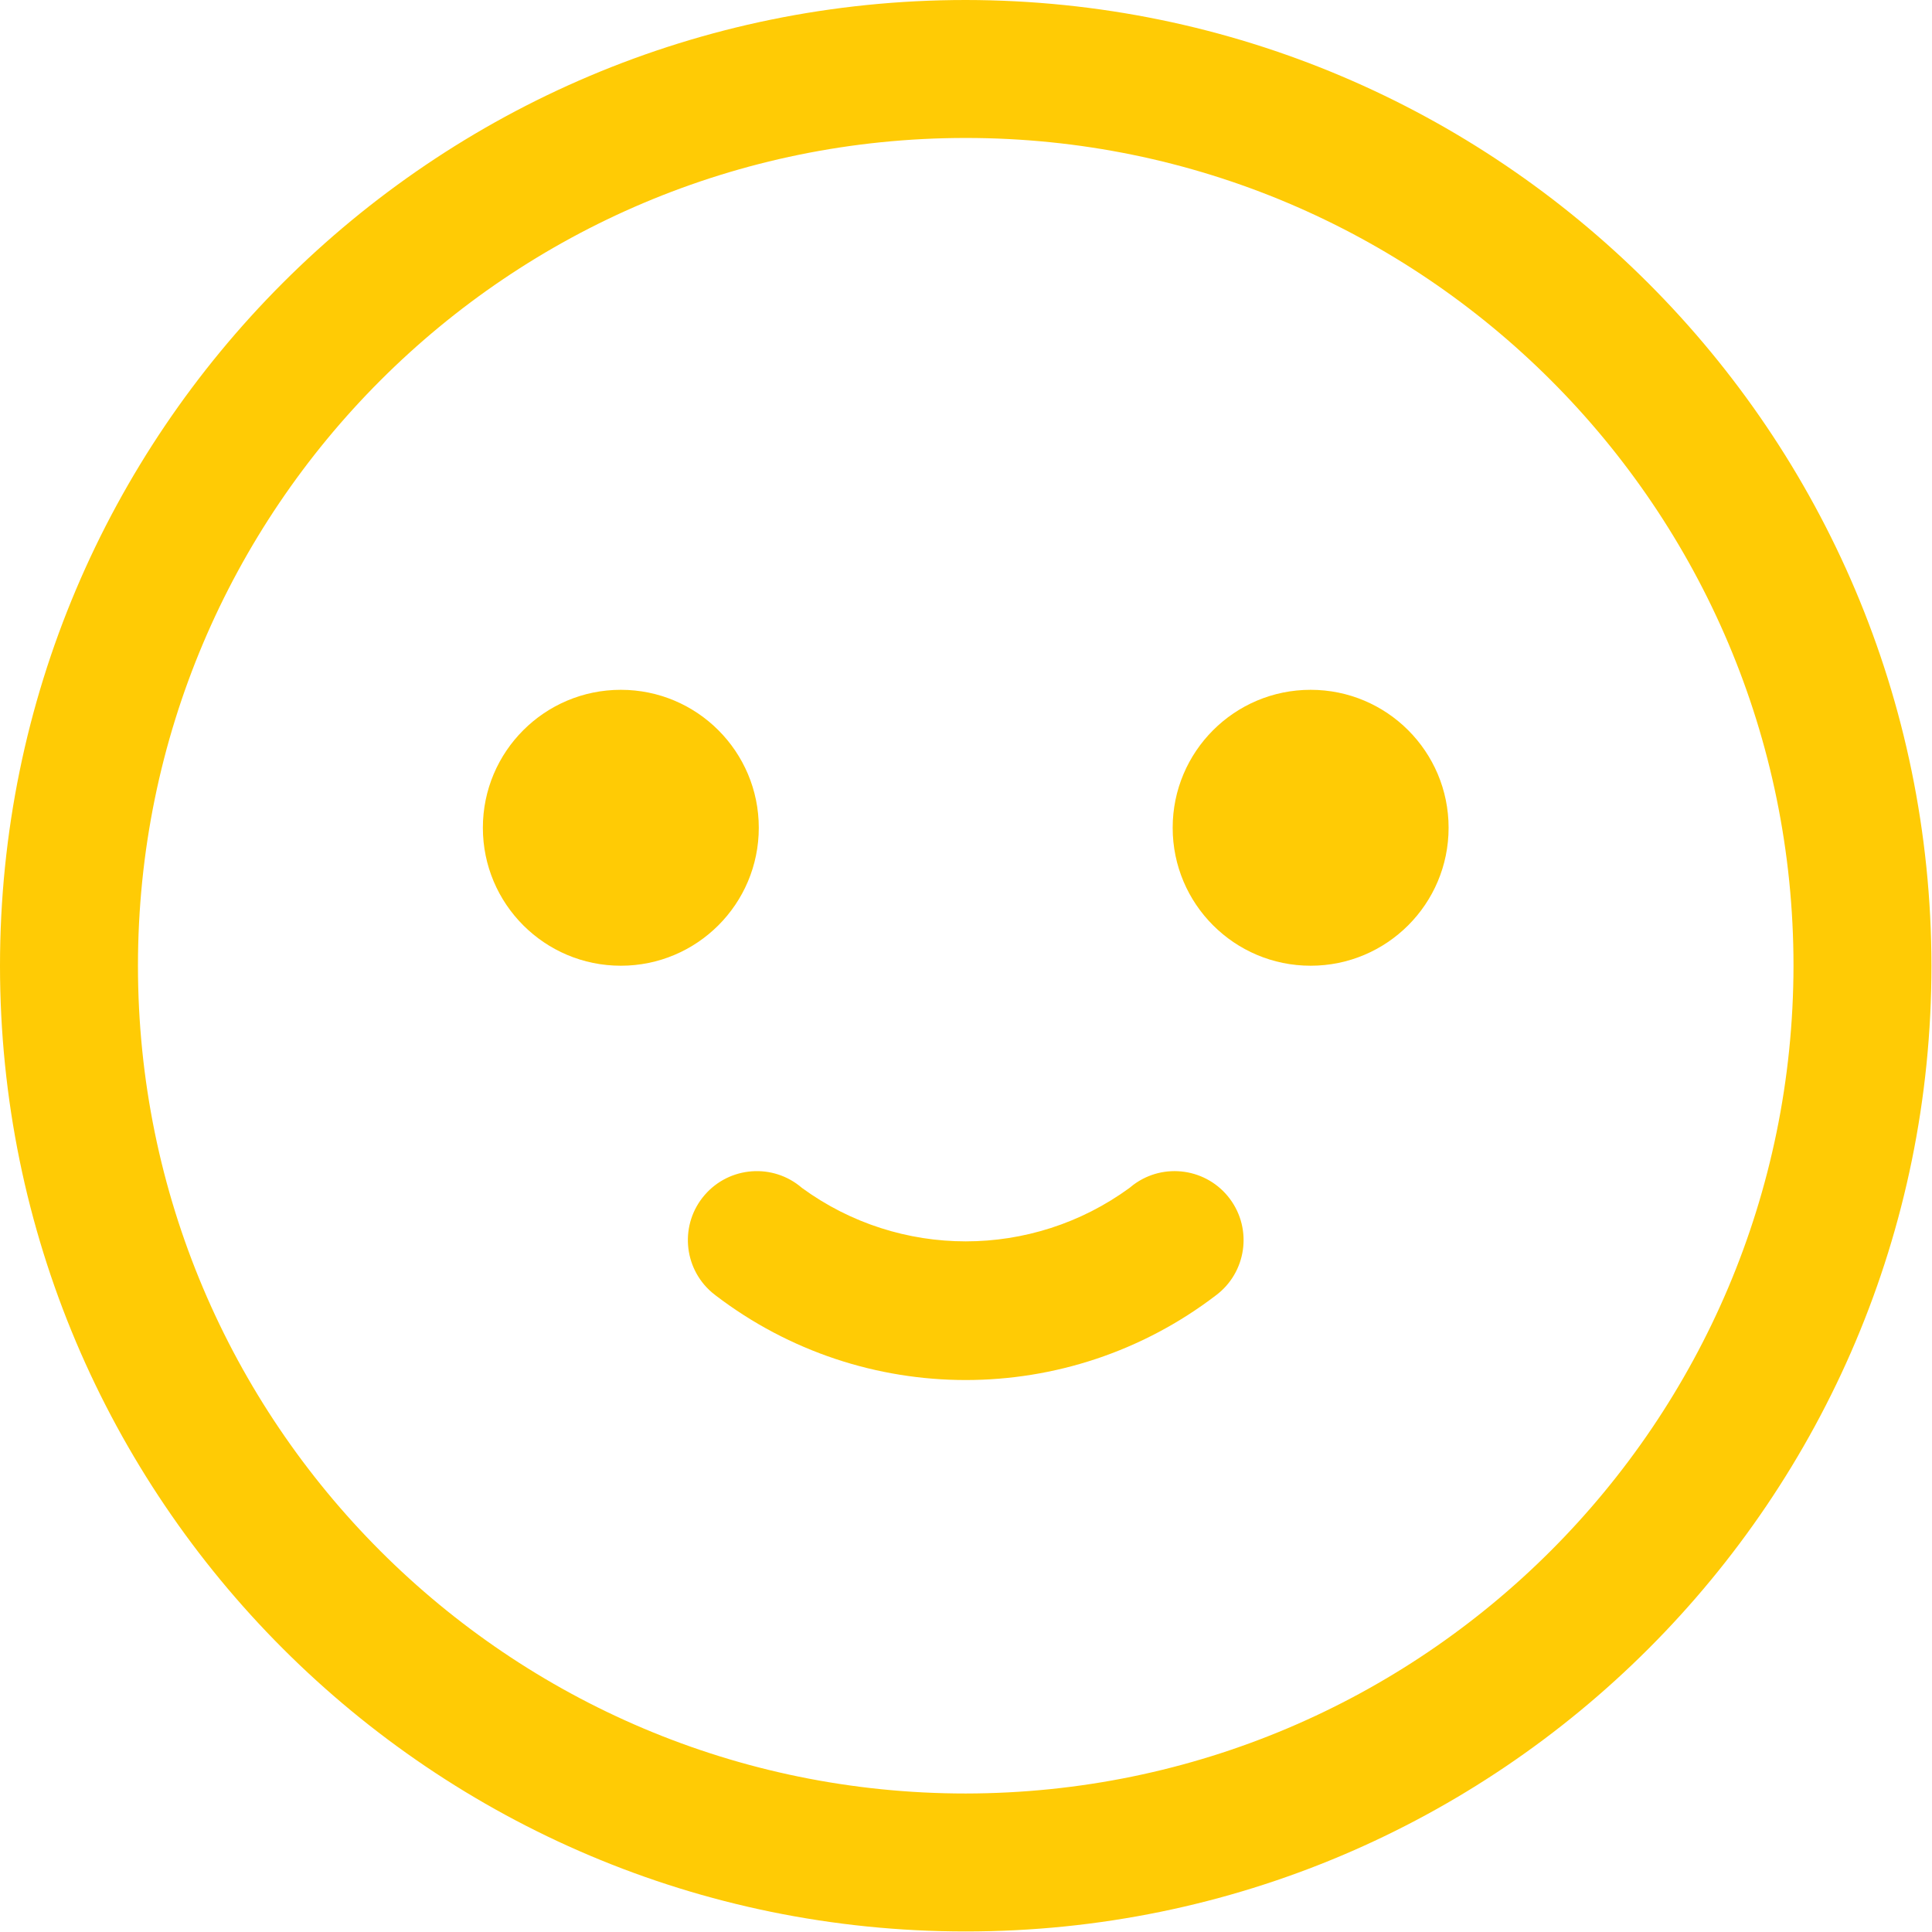 <svg width="478" height="478" viewBox="0 0 478 478" fill="none" xmlns="http://www.w3.org/2000/svg">
<path d="M238.933 0C106.974 0 0 106.974 0 238.933C0 370.892 106.974 477.866 238.933 477.866C370.892 477.866 477.866 370.892 477.866 238.933C477.726 107.033 370.834 0.141 238.933 0ZM238.933 443.733C125.825 443.733 34.133 352.041 34.133 238.933C34.133 125.825 125.825 34.133 238.933 34.133C352.041 34.133 443.733 125.825 443.733 238.933C443.611 351.991 351.991 443.611 238.933 443.733Z" fill="#FFCB05"/>
<path d="M153.6 238.933C172.451 238.933 187.733 223.651 187.733 204.8C187.733 185.949 172.451 170.667 153.6 170.667C134.749 170.667 119.467 185.949 119.467 204.8C119.467 223.651 134.749 238.933 153.6 238.933Z" fill="#FFCB05"/>
<path d="M324.267 238.933C343.118 238.933 358.4 223.651 358.4 204.8C358.4 185.949 343.118 170.667 324.267 170.667C305.416 170.667 290.134 185.949 290.134 204.8C290.134 223.651 305.416 238.933 324.267 238.933Z" fill="#FFCB05"/>
<path d="M304.287 296.61C298.65 289.056 287.956 287.502 280.402 293.14C280.075 293.384 279.758 293.639 279.449 293.906C255.314 311.534 222.551 311.534 198.416 293.906C191.285 287.742 180.507 288.527 174.344 295.658C168.18 302.789 168.965 313.567 176.096 319.73C176.404 319.997 176.722 320.252 177.049 320.496C213.58 348.418 264.285 348.418 300.816 320.496C308.371 314.858 309.925 304.164 304.287 296.61Z" fill="#FFCB05"/>
</svg>
